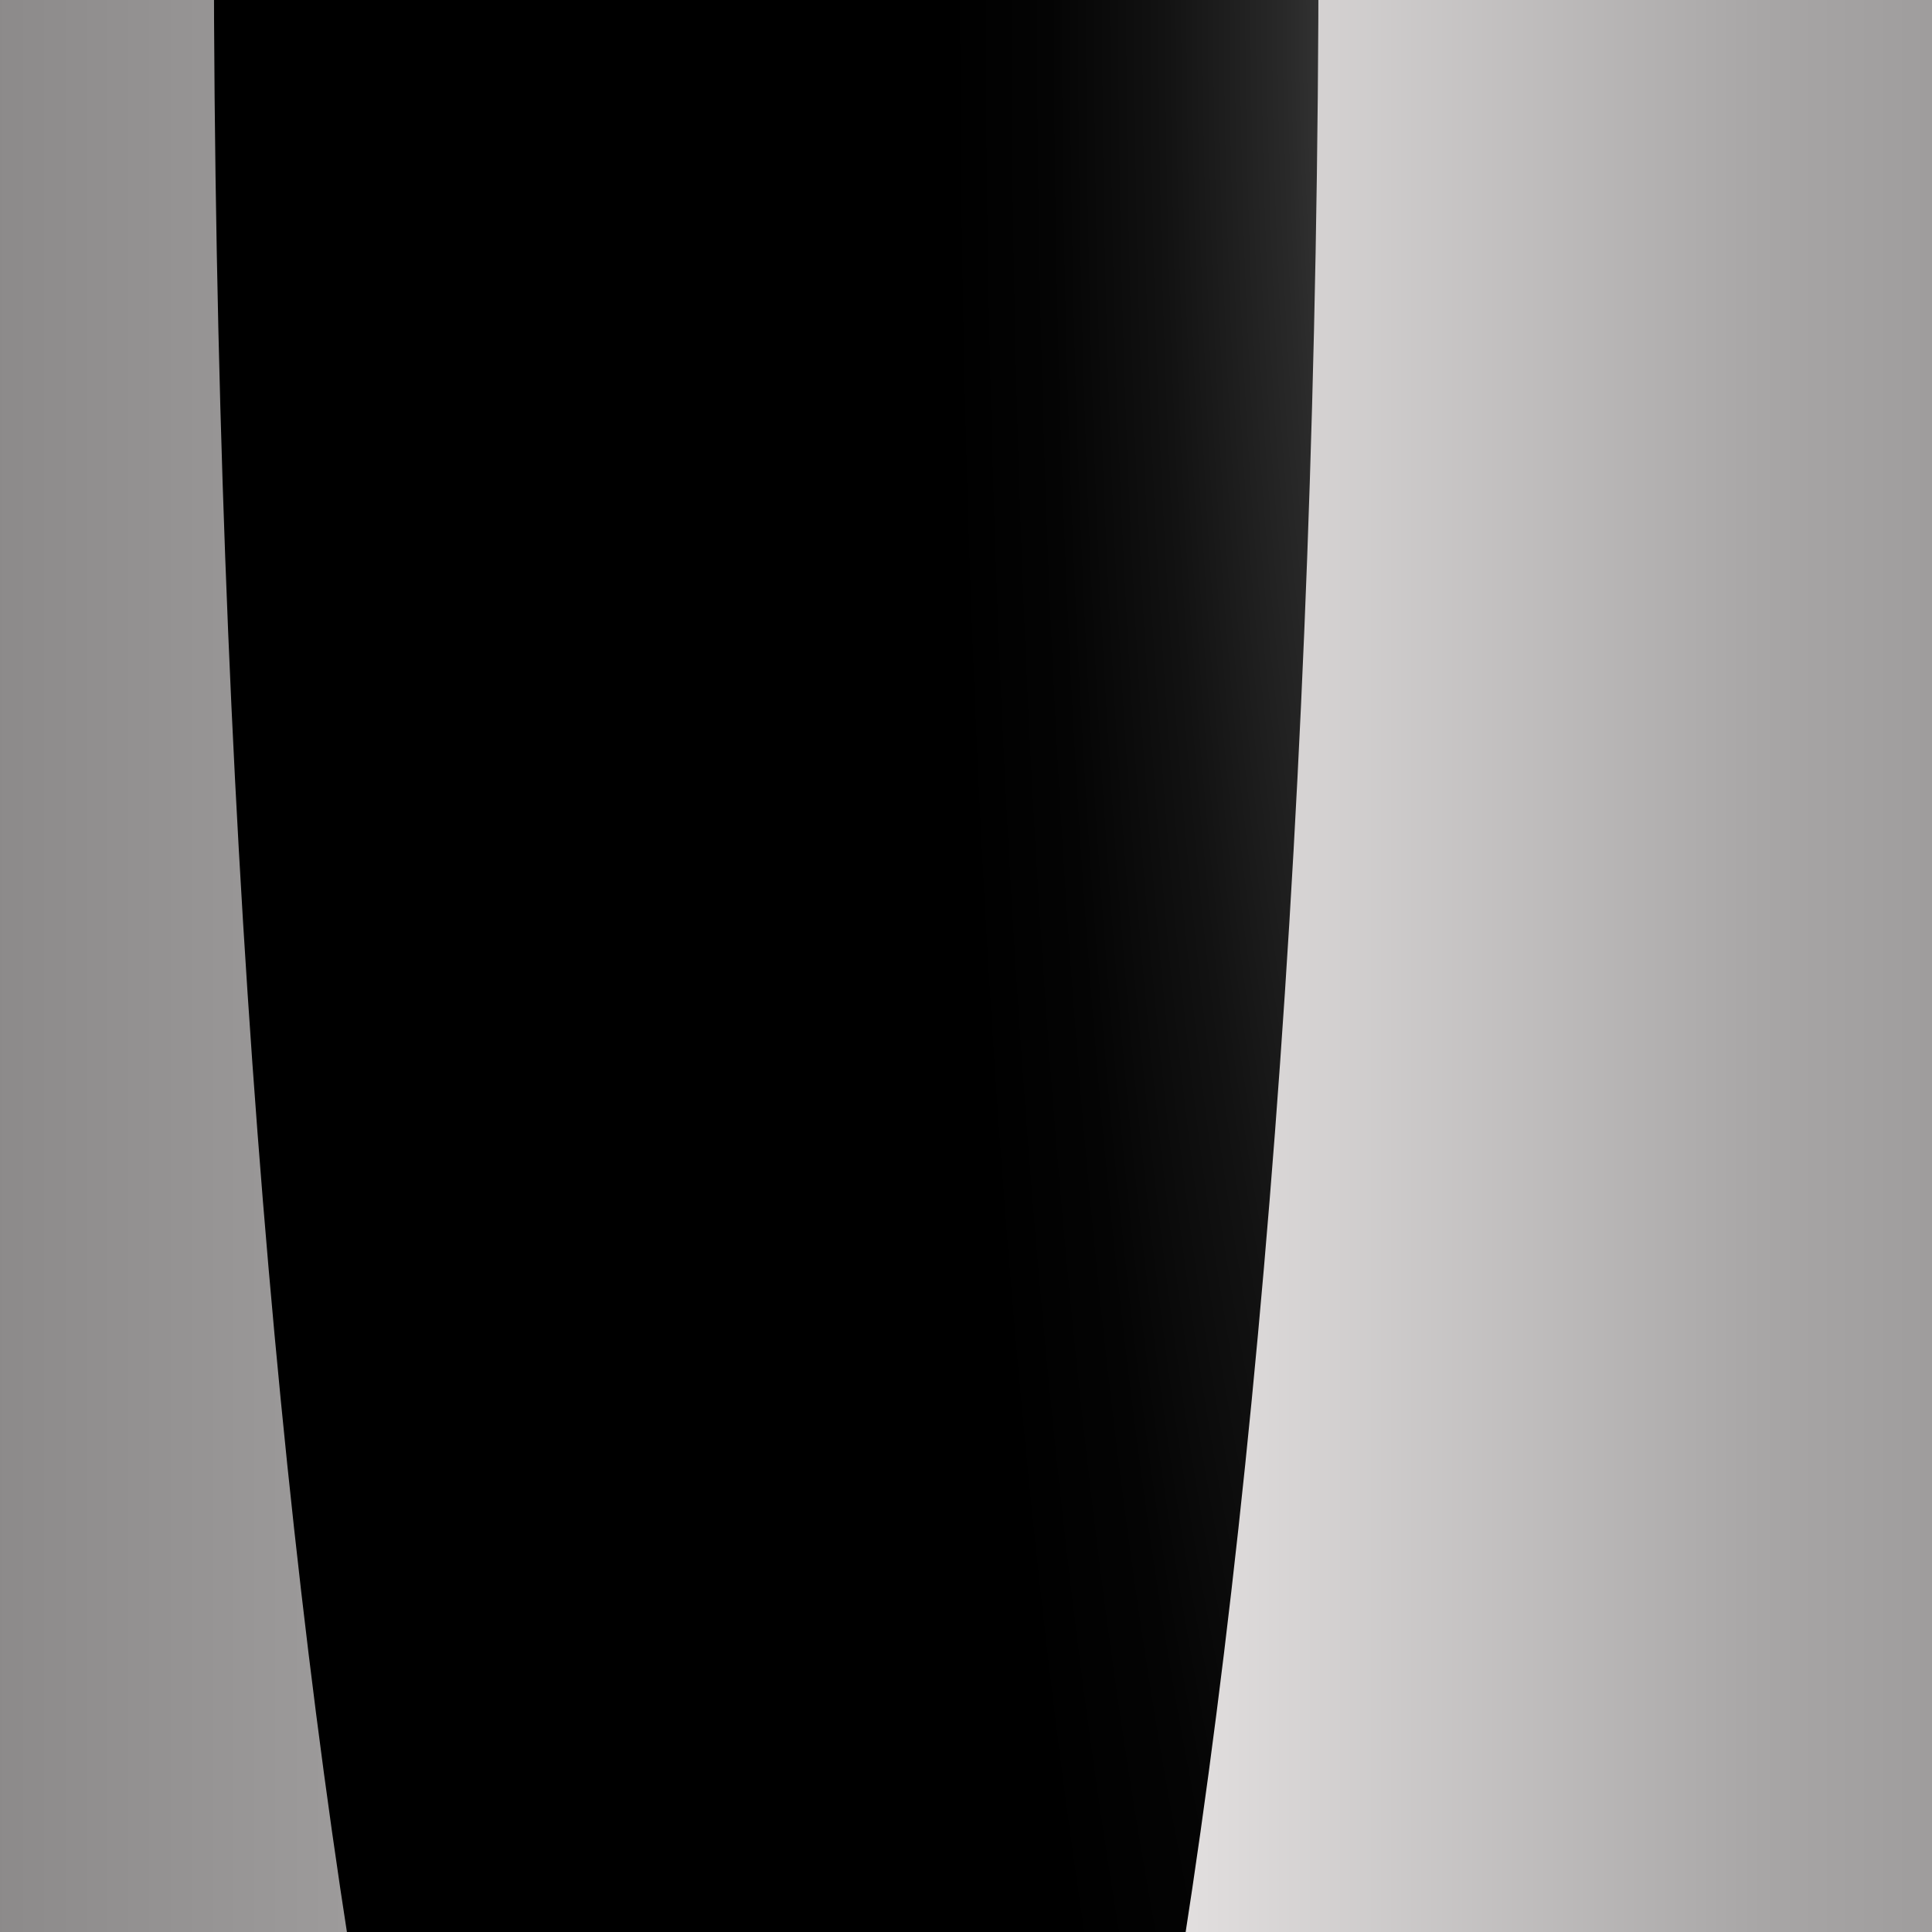 <svg viewBox="0 0 45.35 45.35" xmlns:xlink="http://www.w3.org/1999/xlink" xmlns="http://www.w3.org/2000/svg">
  <defs>
    <style>
      .cls-1 {
        fill: none;
      }

      .cls-2 {
        fill: url(#Degradado_sin_nombre_2);
        mix-blend-mode: color-dodge;
      }

      .cls-2, .cls-3, .cls-4 {
        isolation: isolate;
      }

      .cls-4 {
        fill: url(#Degradado_sin_nombre);
        mix-blend-mode: multiply;
      }

      .cls-5 {
        fill: #f2f2f2;
      }

      .cls-6 {
        clip-path: url(#clippath);
      }
    </style>
    <clipPath id="clippath">
      <rect height="47.7" width="47.7" y="-1.39" x="-1.04" class="cls-1"></rect>
    </clipPath>
    <linearGradient gradientUnits="userSpaceOnUse" gradientTransform="translate(-1751.35 -2326.5) rotate(90) scale(1 -1)" y2="1806.28" x2="2350.54" y1="1749.67" x1="2350.54" data-name="Degradado sin nombre" id="Degradado_sin_nombre">
      <stop stop-color="#898787" offset="0"></stop>
      <stop stop-color="#a8a6a6" offset=".27"></stop>
      <stop stop-color="#e2dfdf" offset=".52"></stop>
      <stop stop-color="#a8a6a6" offset=".76"></stop>
      <stop stop-color="#898787" offset="1"></stop>
    </linearGradient>
    <radialGradient gradientUnits="userSpaceOnUse" gradientTransform="translate(4317.33 -2179.29) rotate(90) scale(1.06 -.18)" r="66.77" fy="-23794.85" fx="2055.81" cy="-23794.85" cx="2055.81" data-name="Degradado sin nombre 2" id="Degradado_sin_nombre_2">
      <stop stop-color="#585858" offset="0"></stop>
      <stop stop-color="#494949" offset=".1"></stop>
      <stop stop-color="#292929" offset=".34"></stop>
      <stop stop-color="#121212" offset=".58"></stop>
      <stop stop-color="#040404" offset=".8"></stop>
      <stop stop-color="#000" offset="1"></stop>
    </radialGradient>
  </defs>
  <g class="cls-3">
    <g data-name="Capa 1" id="Capa_1">
      <g class="cls-6">
        <g>
          <rect height="50.87" width="56.61" y="-1.41" x="-1.68" class="cls-5"></rect>
          <rect height="50.89" width="56.61" y="-1.41" x="-1.68" class="cls-4"></rect>
          <path d="M30.95-1.41H5.02c.01,39.72,5.81,71.89,12.97,71.89S30.94,38.31,30.95-1.41Z" class="cls-2"></path>
        </g>
      </g>
    </g>
  </g>
</svg>